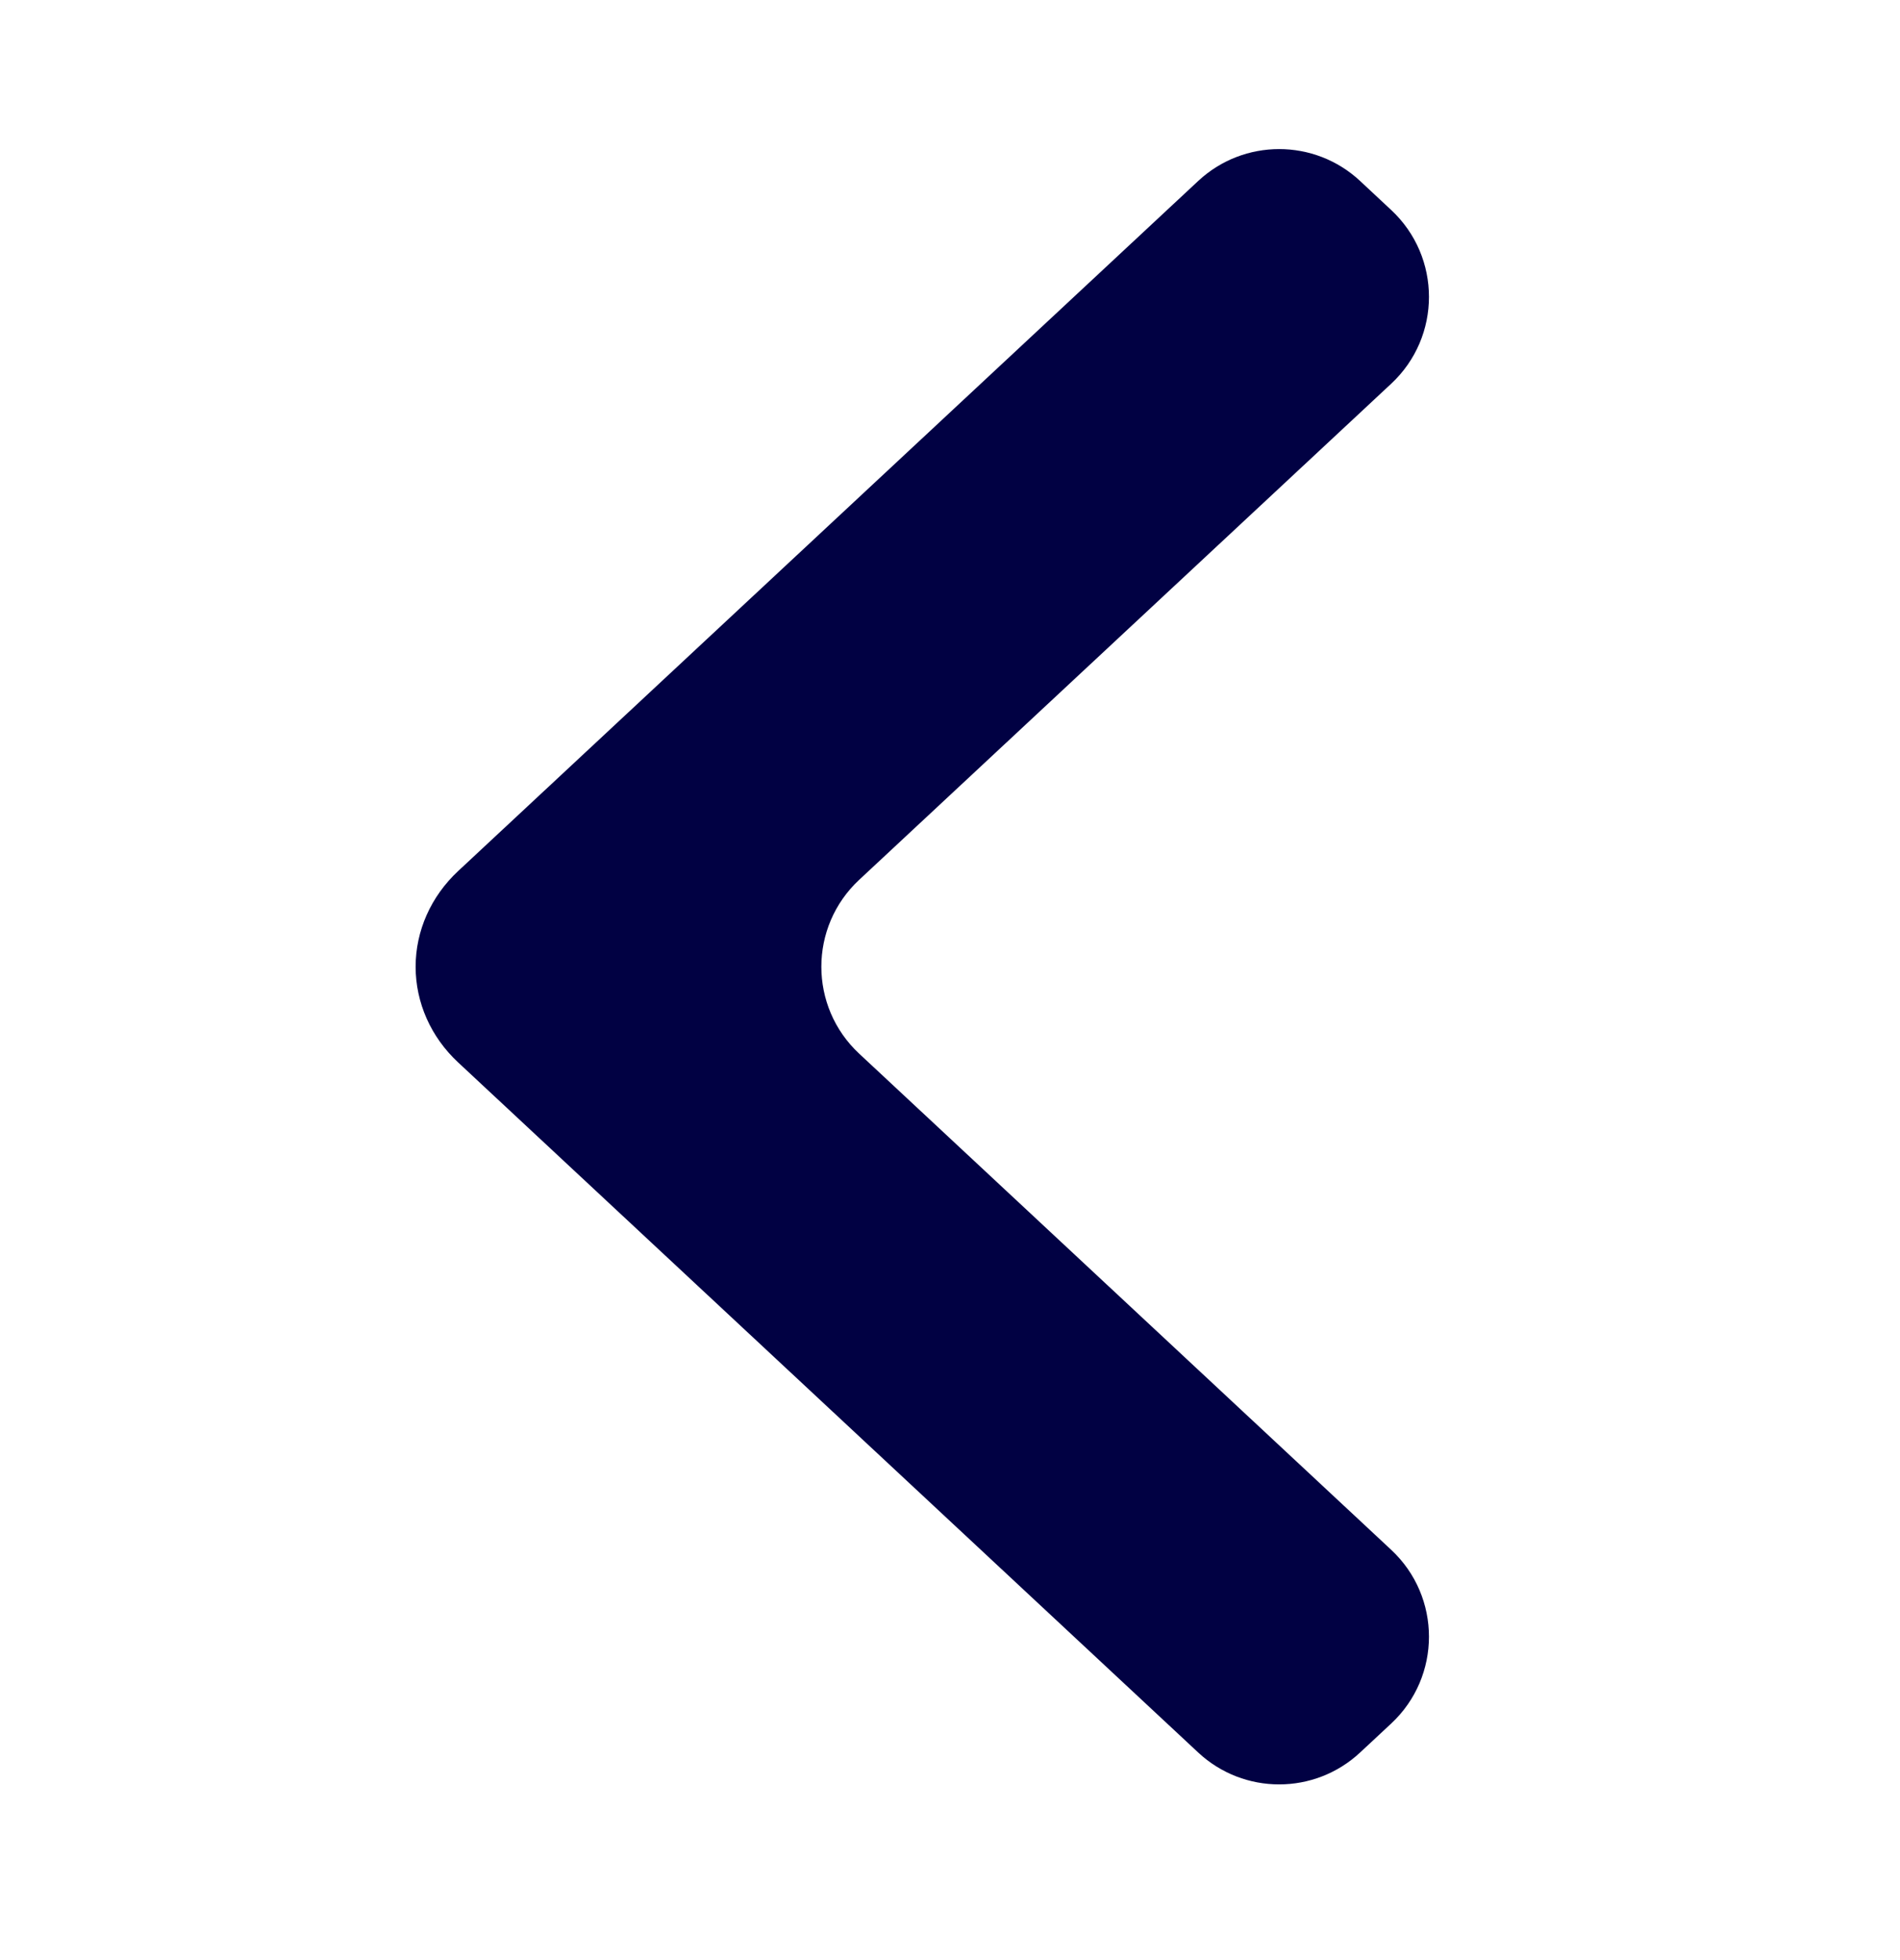 <svg width="32" height="33" viewBox="0 0 32 33" fill="none" xmlns="http://www.w3.org/2000/svg">
<path fill-rule="evenodd" clip-rule="evenodd" d="M7.716 14.665L20.18 3.047C20.948 2.331 22.139 2.331 22.907 3.047L23.43 3.535C24.279 4.326 24.279 5.67 23.43 6.461L14.47 14.813C13.621 15.604 13.621 16.948 14.47 17.739L23.43 26.092C24.279 26.883 24.279 28.227 23.43 29.018L22.907 29.505C22.139 30.221 20.948 30.221 20.18 29.505L7.716 17.887C7.257 17.46 7 16.881 7 16.276C7 15.672 7.257 15.093 7.716 14.665Z" fill="#010143"/>
</svg>
